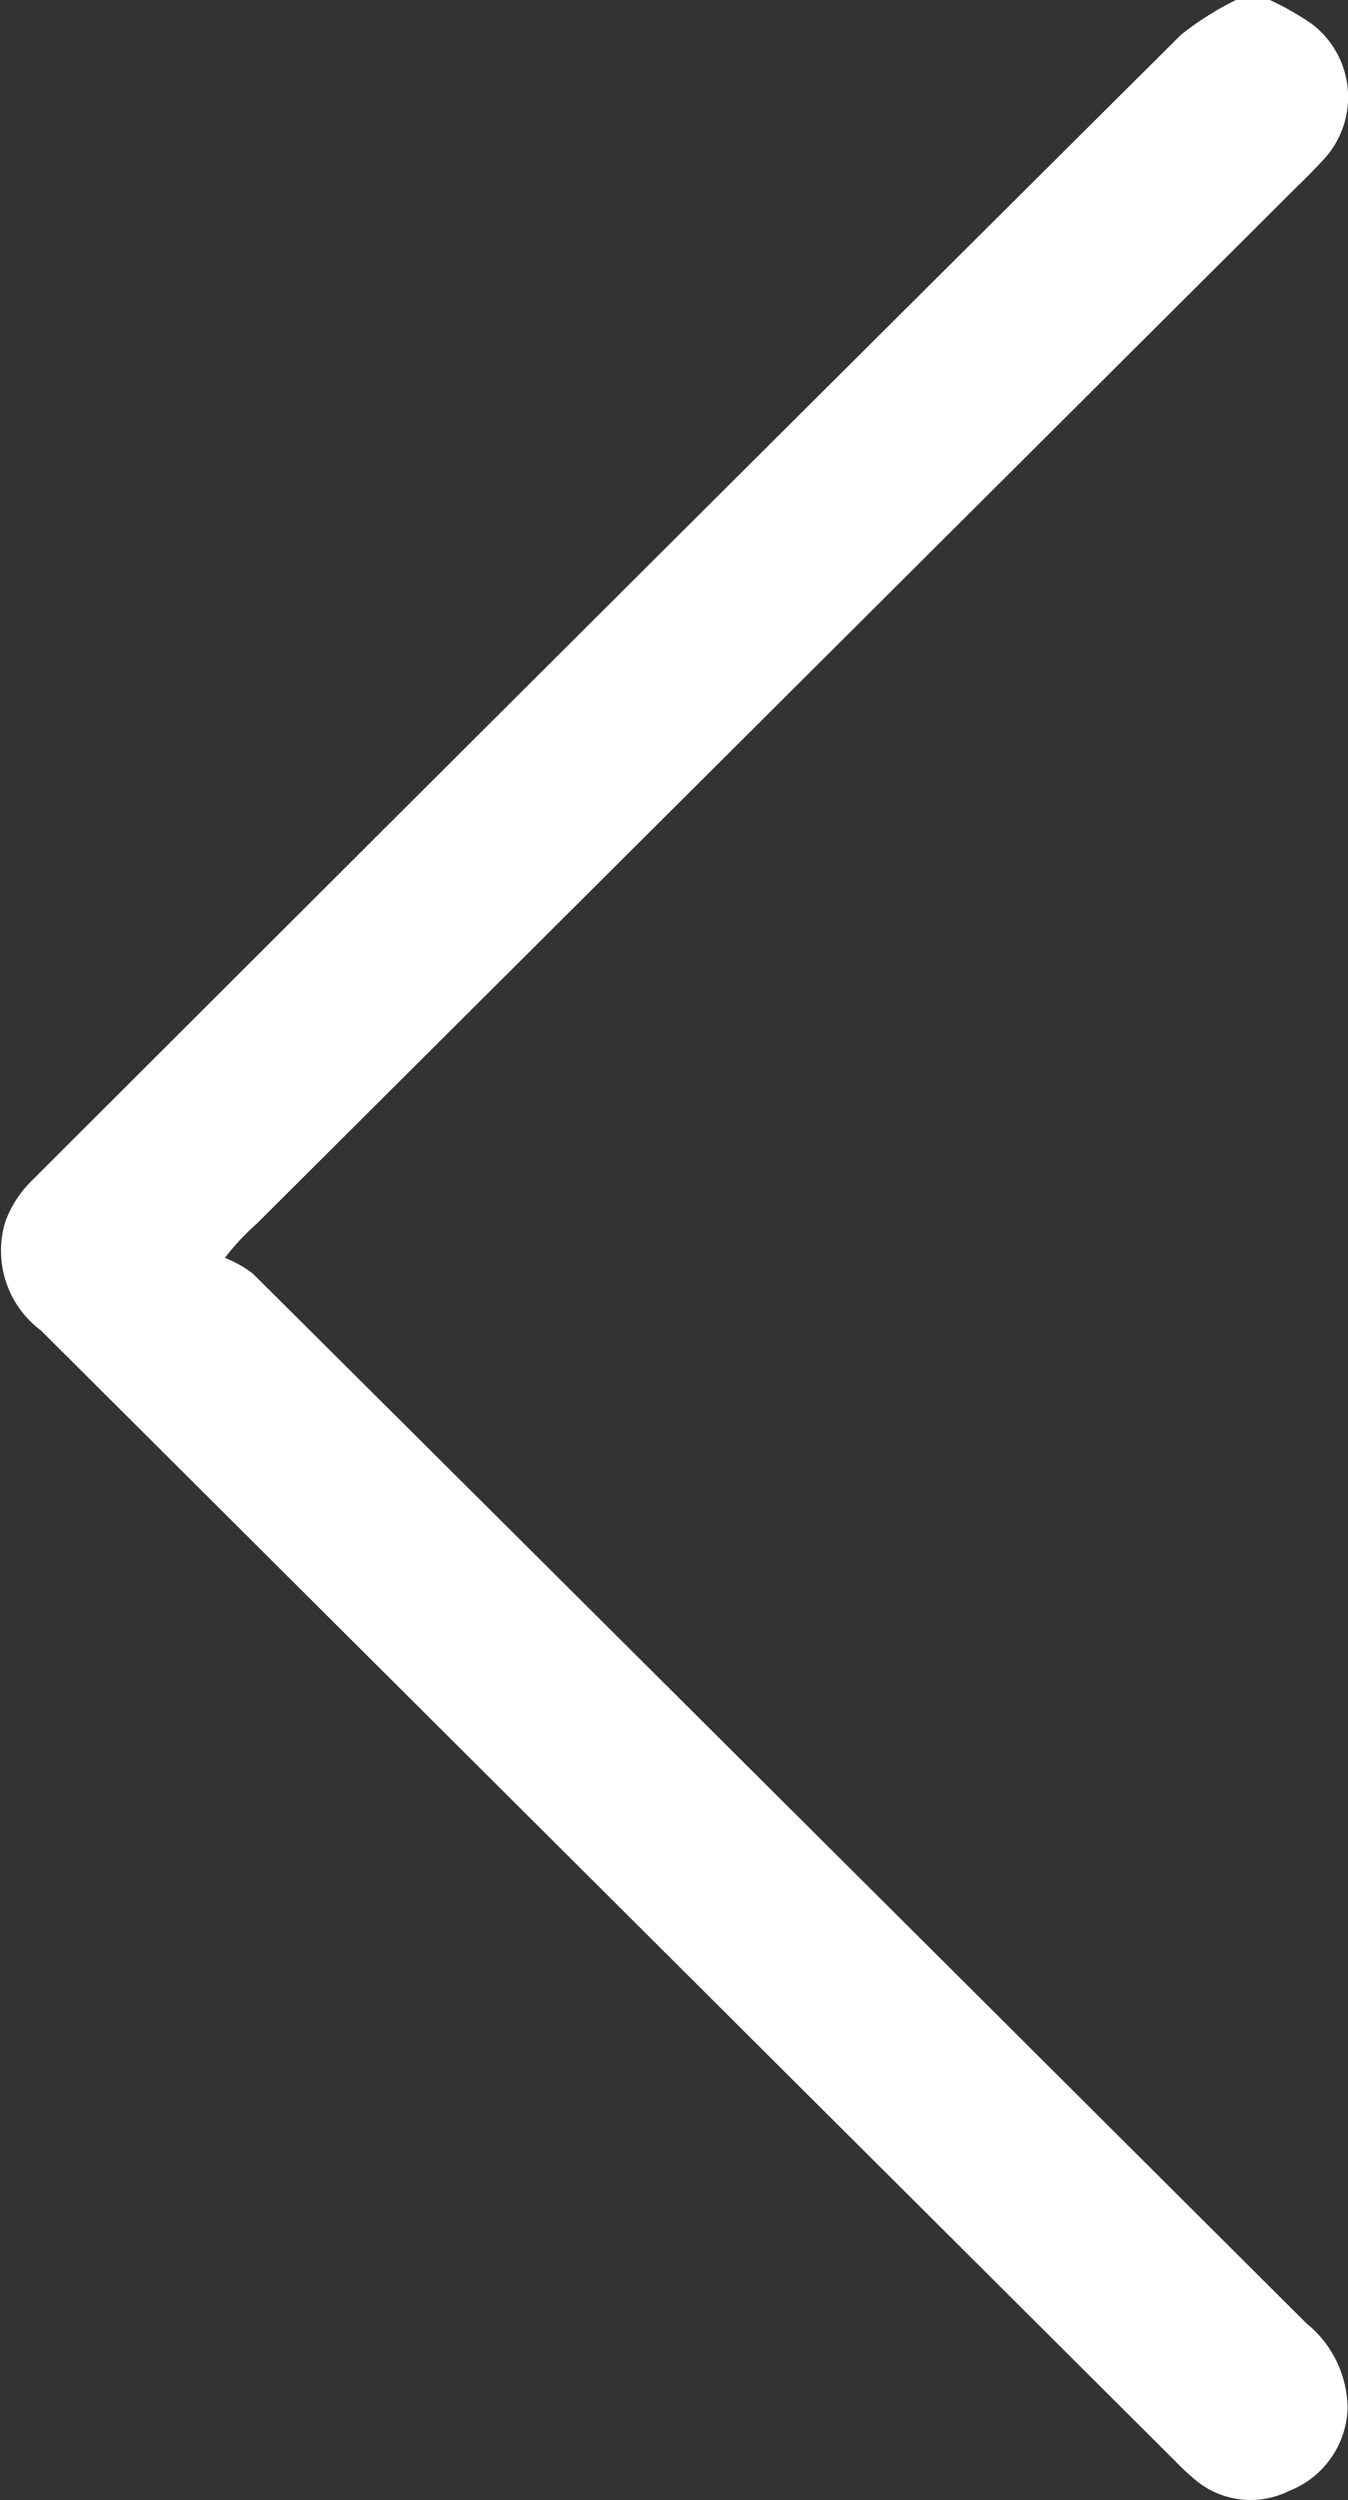 <svg xmlns="http://www.w3.org/2000/svg" width="16.141" height="29.932" viewBox="0 0 16.141 29.932">
  <rect x="0" y="0" width="16.141" height="29.932" fill="#333333" stroke="none"/>
  <g id="Group_40120" data-name="Group 40120" transform="translate(0)">
    <path id="Path_4900" data-name="Path 4900" d="M15.206,0a3.515,3.515,0,0,1,.5.285,1.1,1.1,0,0,1,.12,1.649c-.092.1-.191.2-.287.292Q9.306,8.44,3.072,14.653a2.885,2.885,0,0,0-.379.407,1.416,1.416,0,0,1,.333.187q6.31,6.281,12.615,12.568a1.323,1.323,0,0,1,.495,1.014,1.1,1.1,0,0,1-.7.994,1.032,1.032,0,0,1-1.149-.154,2.739,2.739,0,0,1-.212-.2Q7.284,22.7.49,15.929a1.193,1.193,0,0,1-.427-1.3,1.315,1.315,0,0,1,.308-.483Q7.249,7.274,14.141.417A3.582,3.582,0,0,1,14.8,0Z" transform="translate(0 0)" fill="#fff"/>
  </g>
</svg>
